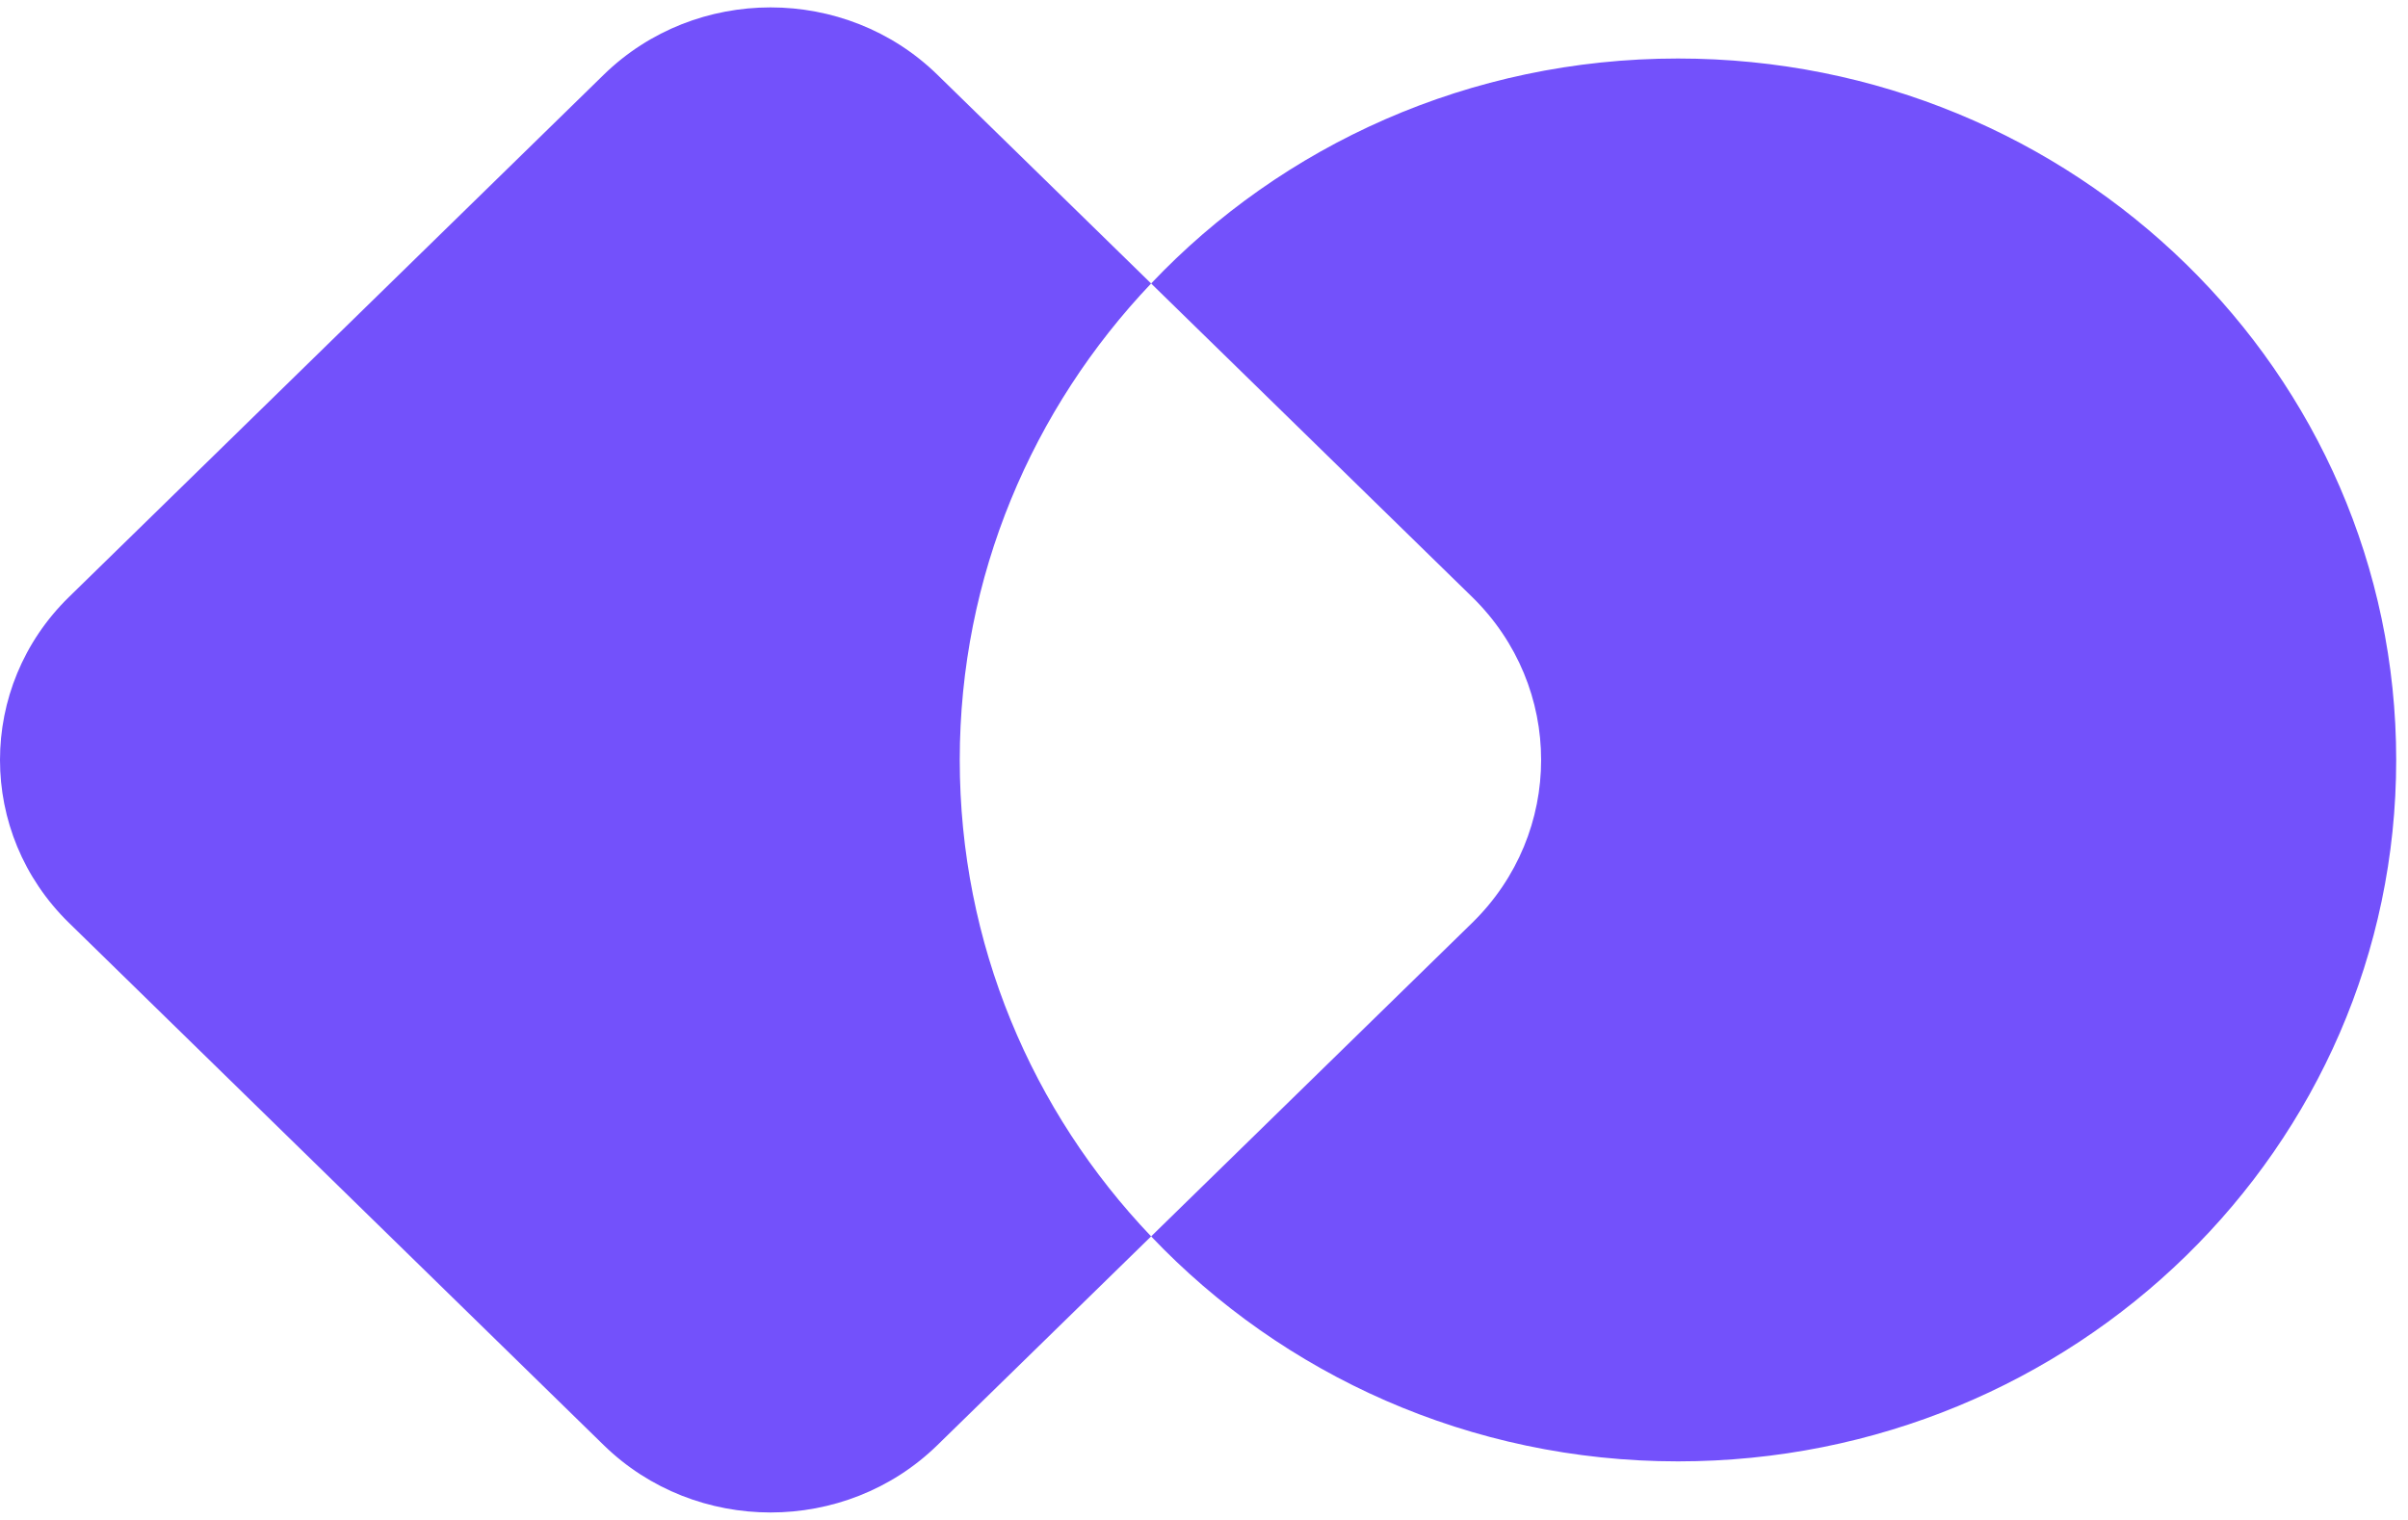<svg width="122" height="77" viewBox="0 0 122 77" fill="none" xmlns="http://www.w3.org/2000/svg">
<g clip-path="url(#clip0_1039_2866)">
<path fill-rule="evenodd" clip-rule="evenodd" d="M58.321 14.362L47.494 3.788C42.834 -0.763 35.246 -0.763 30.586 3.788L3.495 30.244C-1.165 34.795 -1.165 42.205 3.495 46.755L30.586 73.212C35.246 77.763 42.834 77.763 47.494 73.212L58.321 62.638C64.978 69.637 74.474 74.036 85.014 74.036C105.116 74.036 121.402 58.131 121.402 38.5C121.402 18.869 105.116 2.964 85.014 2.964C74.452 2.964 64.956 7.363 58.321 14.362ZM58.321 14.362C52.309 20.689 48.625 29.183 48.625 38.5C48.625 47.817 52.286 56.311 58.321 62.638L74.585 46.755C79.245 42.205 79.245 34.795 74.585 30.244L58.321 14.362Z" fill="#7351FB"/>
</g>
<defs>
<clipPath id="clip0_1039_2866">
<rect width="122" height="76.25" fill="white" transform="translate(0 0.375)"/>
</clipPath>
</defs>
</svg>
